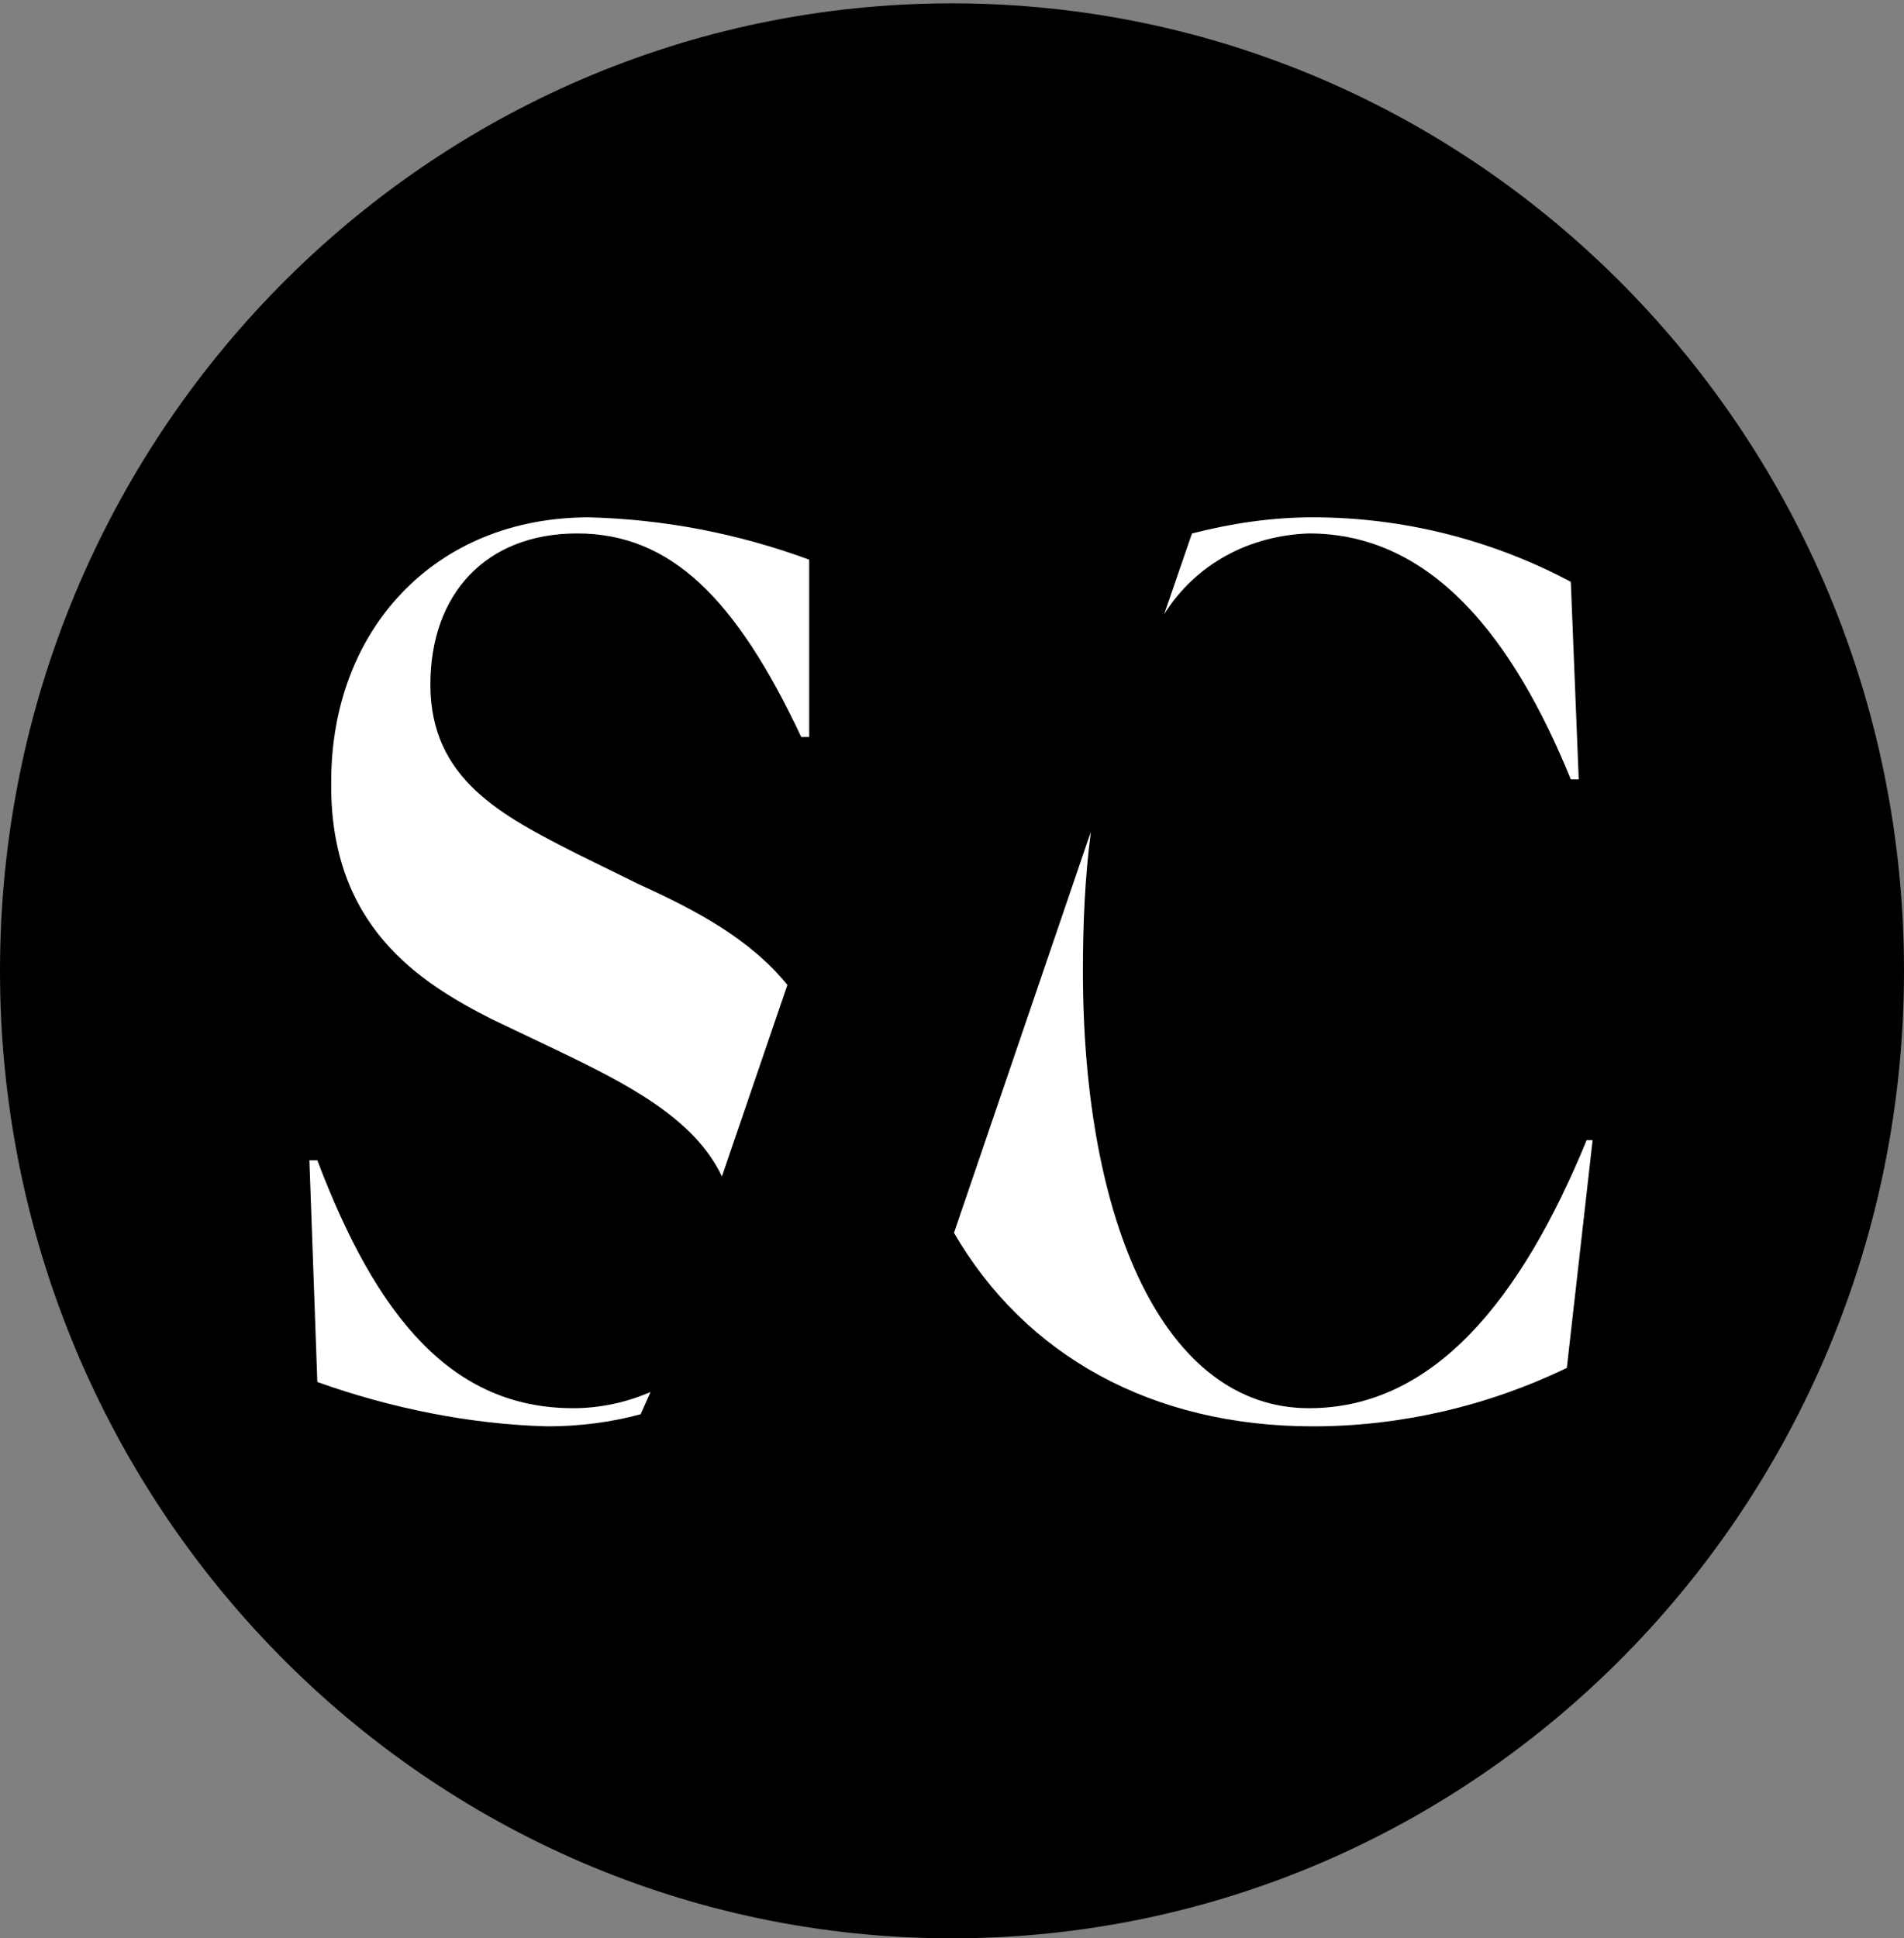 <svg overflow="hidden" xml:space="preserve" xmlns:xlink="http://www.w3.org/1999/xlink" xmlns="http://www.w3.org/2000/svg" height="578" width="568"><rect width="100%" height="100%" fill="#808080" stroke="none"/><defs><clipPath id="clip0"><rect height="578" width="568" y="76" x="356"></rect></clipPath><clipPath id="clip1"><rect height="578" width="568" y="76" x="356"></rect></clipPath><clipPath id="clip2"><rect height="577" width="568" y="77" x="356"></rect></clipPath><clipPath id="clip3"><rect height="577" width="568" y="77" x="356"></rect></clipPath><clipPath id="clip4"><rect height="577" width="568" y="77" x="356"></rect></clipPath><clipPath id="clip5"><rect height="577" width="568" y="77" x="356"></rect></clipPath></defs><g transform="translate(-356 -76)" clip-path="url(#clip0)"><g clip-path="url(#clip1)"><g clip-path="url(#clip2)"><g clip-path="url(#clip3)"><g clip-path="url(#clip4)"><g clip-path="url(#clip5)"><path transform="matrix(1 0 0 1.016 356 77)" fill-opacity="1" fill-rule="nonzero" fill="#000000" d="M0 284C0 127.208 127.208 0 284 0 440.792 0 568 127.208 568 284 568 440.792 440.792 568 284 568 127.208 568 0 440.792 0 284"></path><path transform="matrix(1 0 0 1.016 356 77)" fill-opacity="1" fill-rule="nonzero" fill="#FFFFFF" d="M146.733 298.2 165.667 307.075C186.967 317.133 207.083 327.192 215.367 344.35L234.892 288.142C223.65 274.533 207.675 266.25 190.517 258.558L172.175 249.683C149.692 238.442 128.392 227.792 128.392 199.983 128.392 173.358 144.958 155.608 172.175 155.608 199.983 155.608 219.508 174.542 239.033 215.367L241.4 215.367 241.4 163.3C220.1 155.608 198.208 151.467 175.725 150.875 129.575 150.875 98.808 184.008 98.808 228.383 98.217 270.983 125.433 287.55 146.733 298.2"></path><path transform="matrix(1 0 0 1.016 356 77)" fill-opacity="1" fill-rule="nonzero" fill="#FFFFFF" d="M347.308 179.275C356.775 164.483 372.75 156.2 390.5 155.608 427.183 155.608 451.442 186.375 468.6 227.792L470.967 227.792 468.6 169.808C444.933 157.383 418.308 150.875 391.683 150.875 379.258 150.875 367.425 152.65 355.592 155.608L347.308 179.275Z"></path><path transform="matrix(1 0 0 1.016 356 77)" fill-opacity="1" fill-rule="nonzero" fill="#FFFFFF" d="M473.333 333.7C453.808 380.442 427.775 412.392 390.5 412.392 347.308 412.392 323.05 357.958 323.05 284 323.05 270.392 323.642 256.783 325.417 243.175L284.592 360.917C305.892 397.008 343.758 417.717 391.683 417.717 417.717 417.717 443.75 411.8 467.417 400.558L475.108 333.7 473.333 333.7Z"></path><path transform="matrix(1 0 0 1.016 356 77)" fill-opacity="1" fill-rule="nonzero" fill="#FFFFFF" d="M194.067 407.658C186.967 410.617 179.275 412.392 170.992 412.392 134.9 412.392 112.417 385.767 94.667 339.617L92.3 339.617 94.667 404.7C116.558 412.392 140.225 417.125 163.3 417.717 172.767 417.717 182.233 416.533 191.108 414.167L194.067 407.658Z"></path></g></g></g></g></g></g></svg>